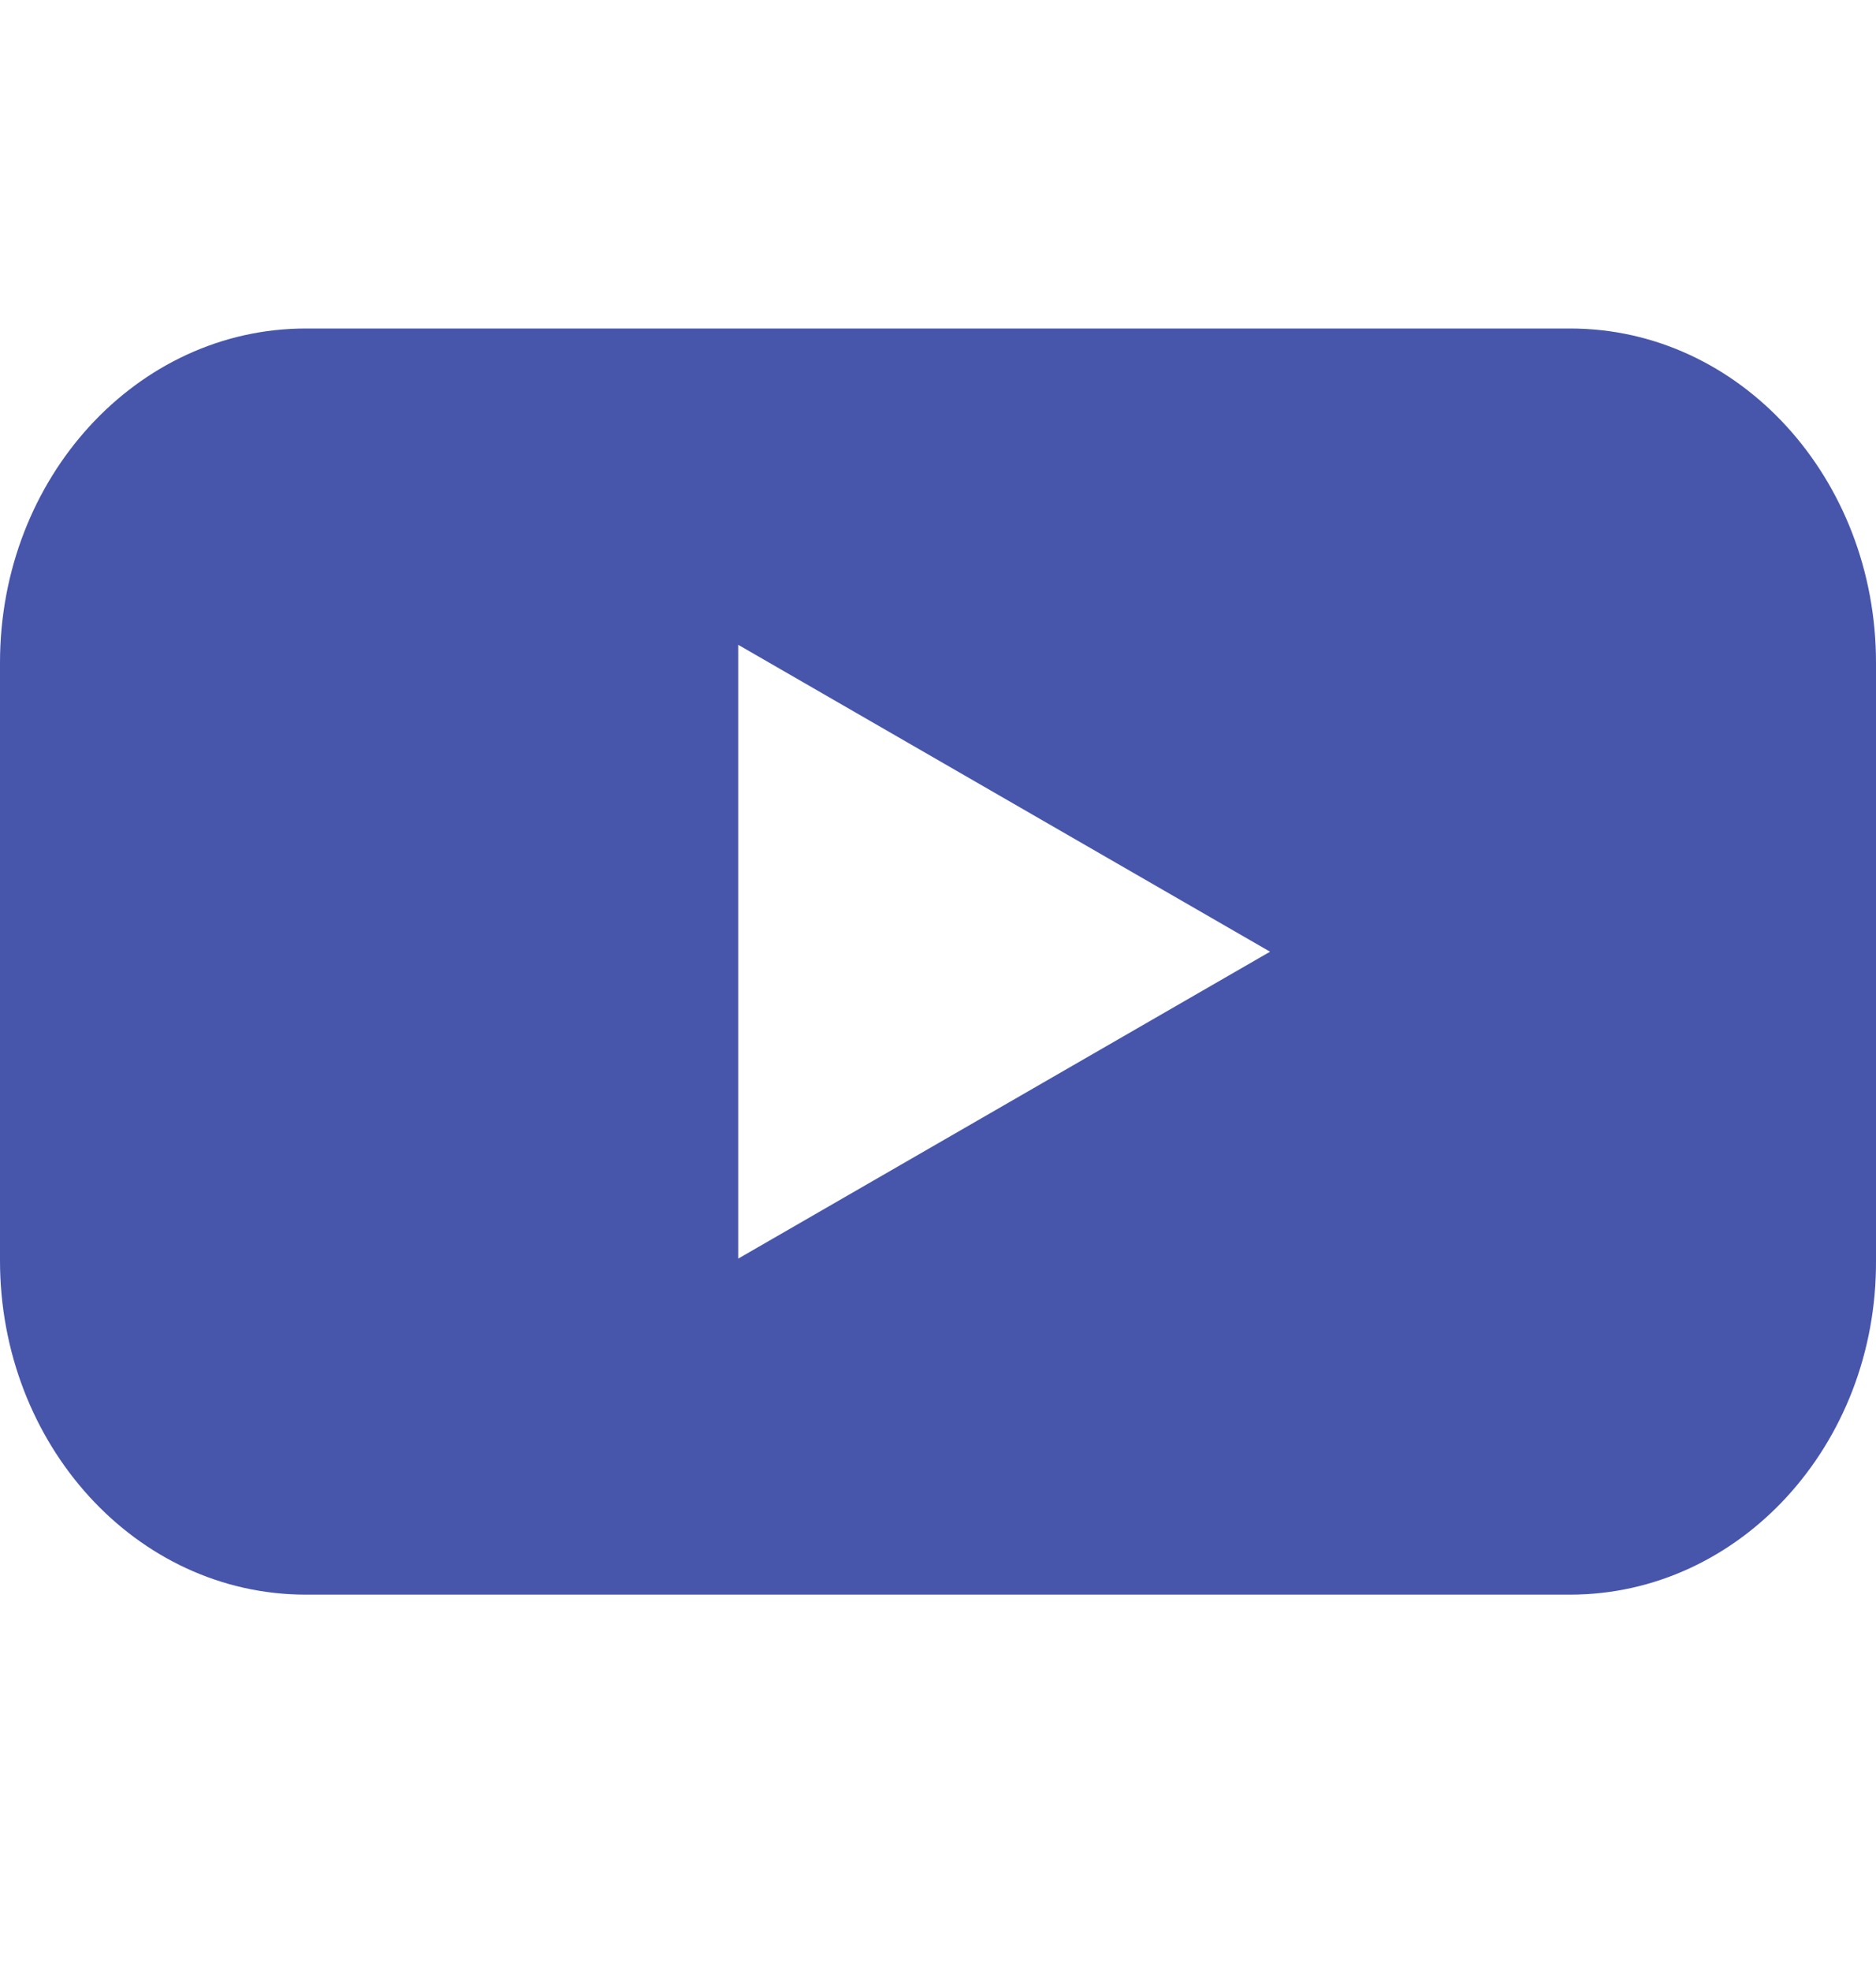 <svg width="20" height="21" viewBox="0 0 20 21" fill="none" xmlns="http://www.w3.org/2000/svg">
<g clip-path="url(#clip0_655_69451)">
<path d="M16.74 3.5H3.26C1.46 3.5 0 5.09 0 7.06V13.43C0 15.39 1.45 16.99 3.26 16.99H16.74C18.54 16.99 20.01 15.4 20 13.43V7.06C20 5.1 18.55 3.5 16.74 3.5ZM7.87 13.41V6.87L13.54 10.14L7.87 13.41Z" fill="#4756AA"/>
</g>
<defs>
<clipPath id="clip0_655_69451">
<rect width="20" height="20" fill="white" transform="translate(0 0.5)"/>
</clipPath>
</defs>
</svg>
